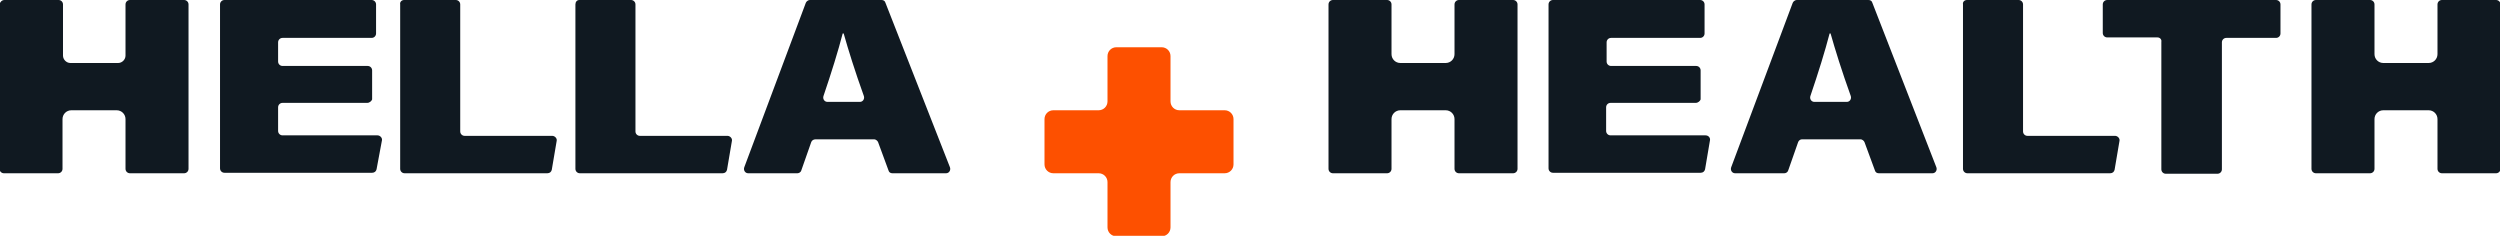 <svg width="200" height="19" viewBox="0 0 200 19" fill="none" xmlns="http://www.w3.org/2000/svg">
<g clip-path="url(#clip0)">
<path d="M29.376 8.23H22.603C22.406 8.23 22.248 8.387 22.248 8.584V10.475C22.248 10.671 22.406 10.829 22.603 10.829H30.203C30.4 10.829 30.596 11.026 30.557 11.223L30.124 13.546C30.085 13.704 29.966 13.822 29.77 13.822H17.956C17.759 13.822 17.602 13.664 17.602 13.467V0.354C17.602 0.158 17.759 0 17.956 0H29.73C29.927 0 30.085 0.158 30.085 0.354V2.678C30.085 2.875 29.927 3.032 29.73 3.032H22.603C22.406 3.032 22.248 3.19 22.248 3.386V4.922C22.248 5.119 22.406 5.277 22.603 5.277H29.415C29.612 5.277 29.77 5.434 29.77 5.631V7.954C29.73 8.072 29.573 8.23 29.376 8.23Z" fill="#101921"/>
<path d="M32.329 0H36.464C36.661 0 36.818 0.158 36.818 0.354V10.514C36.818 10.711 36.976 10.868 37.173 10.868H44.182C44.379 10.868 44.576 11.065 44.536 11.262L44.142 13.585C44.103 13.743 43.985 13.861 43.788 13.861H32.368C32.172 13.861 32.014 13.704 32.014 13.507V0.354C31.975 0.158 32.132 0 32.329 0Z" fill="#101921"/>
<path d="M46.348 0H50.482C50.679 0 50.837 0.158 50.837 0.354V10.514C50.837 10.711 50.994 10.868 51.191 10.868H58.2C58.397 10.868 58.594 11.065 58.555 11.262L58.161 13.585C58.122 13.743 58.004 13.861 57.807 13.861H46.387C46.19 13.861 46.033 13.704 46.033 13.507V0.354C46.033 0.158 46.151 0 46.348 0Z" fill="#101921"/>
<path d="M64.895 11.38L64.107 13.625C64.068 13.782 63.91 13.861 63.792 13.861H59.854C59.618 13.861 59.461 13.625 59.539 13.389L64.462 0.236C64.501 0.118 64.658 0 64.776 0H70.526C70.683 0 70.801 0.079 70.841 0.236L75.999 13.389C76.078 13.625 75.921 13.861 75.684 13.861H71.392C71.234 13.861 71.116 13.782 71.077 13.625L70.25 11.38C70.211 11.262 70.053 11.144 69.935 11.144H65.249C65.052 11.144 64.934 11.262 64.895 11.38ZM68.793 8.151C69.029 8.151 69.187 7.915 69.108 7.679C68.399 5.71 67.848 3.938 67.494 2.678H67.415C67.061 4.056 66.509 5.828 65.879 7.679C65.8 7.915 65.958 8.151 66.194 8.151H68.793Z" fill="#101921"/>
<path d="M135.657 8.23H128.844C128.647 8.23 128.49 8.387 128.49 8.584V10.475C128.49 10.671 128.647 10.829 128.844 10.829H136.444C136.68 10.829 136.838 11.026 136.798 11.223L136.405 13.546C136.365 13.704 136.247 13.822 136.05 13.822H124.237C124.04 13.822 123.883 13.664 123.883 13.467V0.354C123.883 0.158 124.04 0 124.237 0H136.011C136.208 0 136.365 0.158 136.365 0.354V2.678C136.365 2.875 136.208 3.032 136.011 3.032H128.884C128.687 3.032 128.529 3.19 128.529 3.386V4.922C128.529 5.119 128.687 5.277 128.884 5.277H135.696C135.893 5.277 136.05 5.434 136.05 5.631V7.954C136.011 8.072 135.853 8.23 135.657 8.23Z" fill="#101921"/>
<path d="M143.847 11.38L143.06 13.625C143.02 13.782 142.863 13.861 142.745 13.861H138.807C138.571 13.861 138.413 13.625 138.492 13.389L143.414 0.236C143.454 0.118 143.611 0 143.729 0H149.478C149.636 0 149.754 0.079 149.793 0.236L154.912 13.389C154.991 13.625 154.834 13.861 154.597 13.861H150.305C150.148 13.861 150.03 13.782 149.99 13.625L149.163 11.38C149.124 11.262 148.966 11.144 148.848 11.144H144.162C144.005 11.144 143.887 11.262 143.847 11.38ZM147.746 8.151C147.982 8.151 148.14 7.915 148.061 7.679C147.352 5.71 146.801 3.938 146.446 2.678H146.368C146.013 4.056 145.462 5.828 144.832 7.679C144.753 7.915 144.911 8.151 145.147 8.151H147.746Z" fill="#101921"/>
<path d="M157.354 0H161.488C161.685 0 161.843 0.158 161.843 0.354V10.514C161.843 10.711 162 10.868 162.197 10.868H169.207C169.403 10.868 169.6 11.065 169.561 11.262L169.167 13.585C169.128 13.743 169.01 13.861 168.813 13.861H157.393C157.196 13.861 157.039 13.704 157.039 13.507V0.354C156.999 0.158 157.157 0 157.354 0Z" fill="#101921"/>
<path d="M172.593 2.993H168.577C168.38 2.993 168.222 2.835 168.222 2.638V0.354C168.222 0.158 168.38 0 168.577 0H182.083C182.28 0 182.438 0.158 182.438 0.354V2.678C182.438 2.875 182.28 3.032 182.083 3.032H178.106C177.909 3.032 177.752 3.19 177.752 3.386V13.546C177.752 13.743 177.594 13.9 177.397 13.9H173.263C173.066 13.9 172.908 13.743 172.908 13.546V3.347C172.948 3.15 172.79 2.993 172.593 2.993Z" fill="#101921"/>
<path d="M93.641 8.112V4.489C93.641 4.095 93.326 3.78 92.932 3.78H89.309C88.915 3.78 88.6 4.095 88.6 4.489V8.112C88.6 8.506 88.285 8.821 87.891 8.821H84.269C83.875 8.821 83.56 9.136 83.56 9.529V13.152C83.56 13.546 83.875 13.861 84.269 13.861H87.891C88.285 13.861 88.6 14.176 88.6 14.57V18.193C88.6 18.586 88.915 18.901 89.309 18.901H92.932C93.326 18.901 93.641 18.586 93.641 18.193V14.57C93.641 14.176 93.956 13.861 94.349 13.861H97.972C98.366 13.861 98.681 13.546 98.681 13.152V9.529C98.681 9.136 98.366 8.821 97.972 8.821H94.349C93.956 8.821 93.641 8.506 93.641 8.112Z" fill="#FD5000"/>
<path d="M0.354 0H4.686C4.883 0 5.04 0.158 5.04 0.354V4.45C5.04 4.765 5.316 5.04 5.631 5.04H9.451C9.766 5.04 10.041 4.765 10.041 4.45V0.354C10.041 0.158 10.199 0 10.396 0H14.727C14.924 0 15.082 0.158 15.082 0.354V13.507C15.082 13.704 14.924 13.861 14.727 13.861H10.396C10.199 13.861 10.041 13.704 10.041 13.507V9.529C10.041 9.136 9.726 8.821 9.333 8.821H5.71C5.316 8.821 5.001 9.136 5.001 9.529V13.507C5.001 13.704 4.844 13.861 4.647 13.861H0.315C0.118 13.861 -0.039 13.704 -0.039 13.507V0.354C7.11977e-05 0.158 0.158 0 0.354 0Z" fill="#101921"/>
<path d="M106.635 0H110.967C111.164 0 111.321 0.158 111.321 0.354V4.332C111.321 4.725 111.636 5.04 112.03 5.04H115.653C116.046 5.04 116.361 4.725 116.361 4.332V0.354C116.361 0.158 116.519 0 116.716 0H121.047C121.244 0 121.402 0.158 121.402 0.354V13.507C121.402 13.704 121.244 13.861 121.047 13.861H116.716C116.519 13.861 116.361 13.704 116.361 13.507V9.529C116.361 9.136 116.046 8.821 115.653 8.821H112.03C111.636 8.821 111.321 9.136 111.321 9.529V13.507C111.321 13.704 111.164 13.861 110.967 13.861H106.635C106.438 13.861 106.281 13.704 106.281 13.507V0.354C106.281 0.158 106.438 0 106.635 0Z" fill="#101921"/>
<path d="M185.273 0H189.604C189.801 0 189.959 0.158 189.959 0.354V4.332C189.959 4.725 190.274 5.04 190.667 5.04H194.29C194.684 5.04 194.999 4.725 194.999 4.332V0.354C194.999 0.158 195.156 0 195.353 0H199.685C199.882 0 200.039 0.158 200.039 0.354V13.507C200.039 13.704 199.882 13.861 199.685 13.861H195.353C195.156 13.861 194.999 13.704 194.999 13.507V9.529C194.999 9.136 194.684 8.821 194.29 8.821H190.667C190.274 8.821 189.959 9.136 189.959 9.529V13.507C189.959 13.704 189.801 13.861 189.604 13.861H185.273C185.076 13.861 184.918 13.704 184.918 13.507V0.354C184.918 0.158 185.076 0 185.273 0Z" fill="#101921"/>
</g>
<defs>
<clipPath id="clip0">
<rect width="200" height="18.862" fill="white"/>
</clipPath>
</defs>
</svg>
